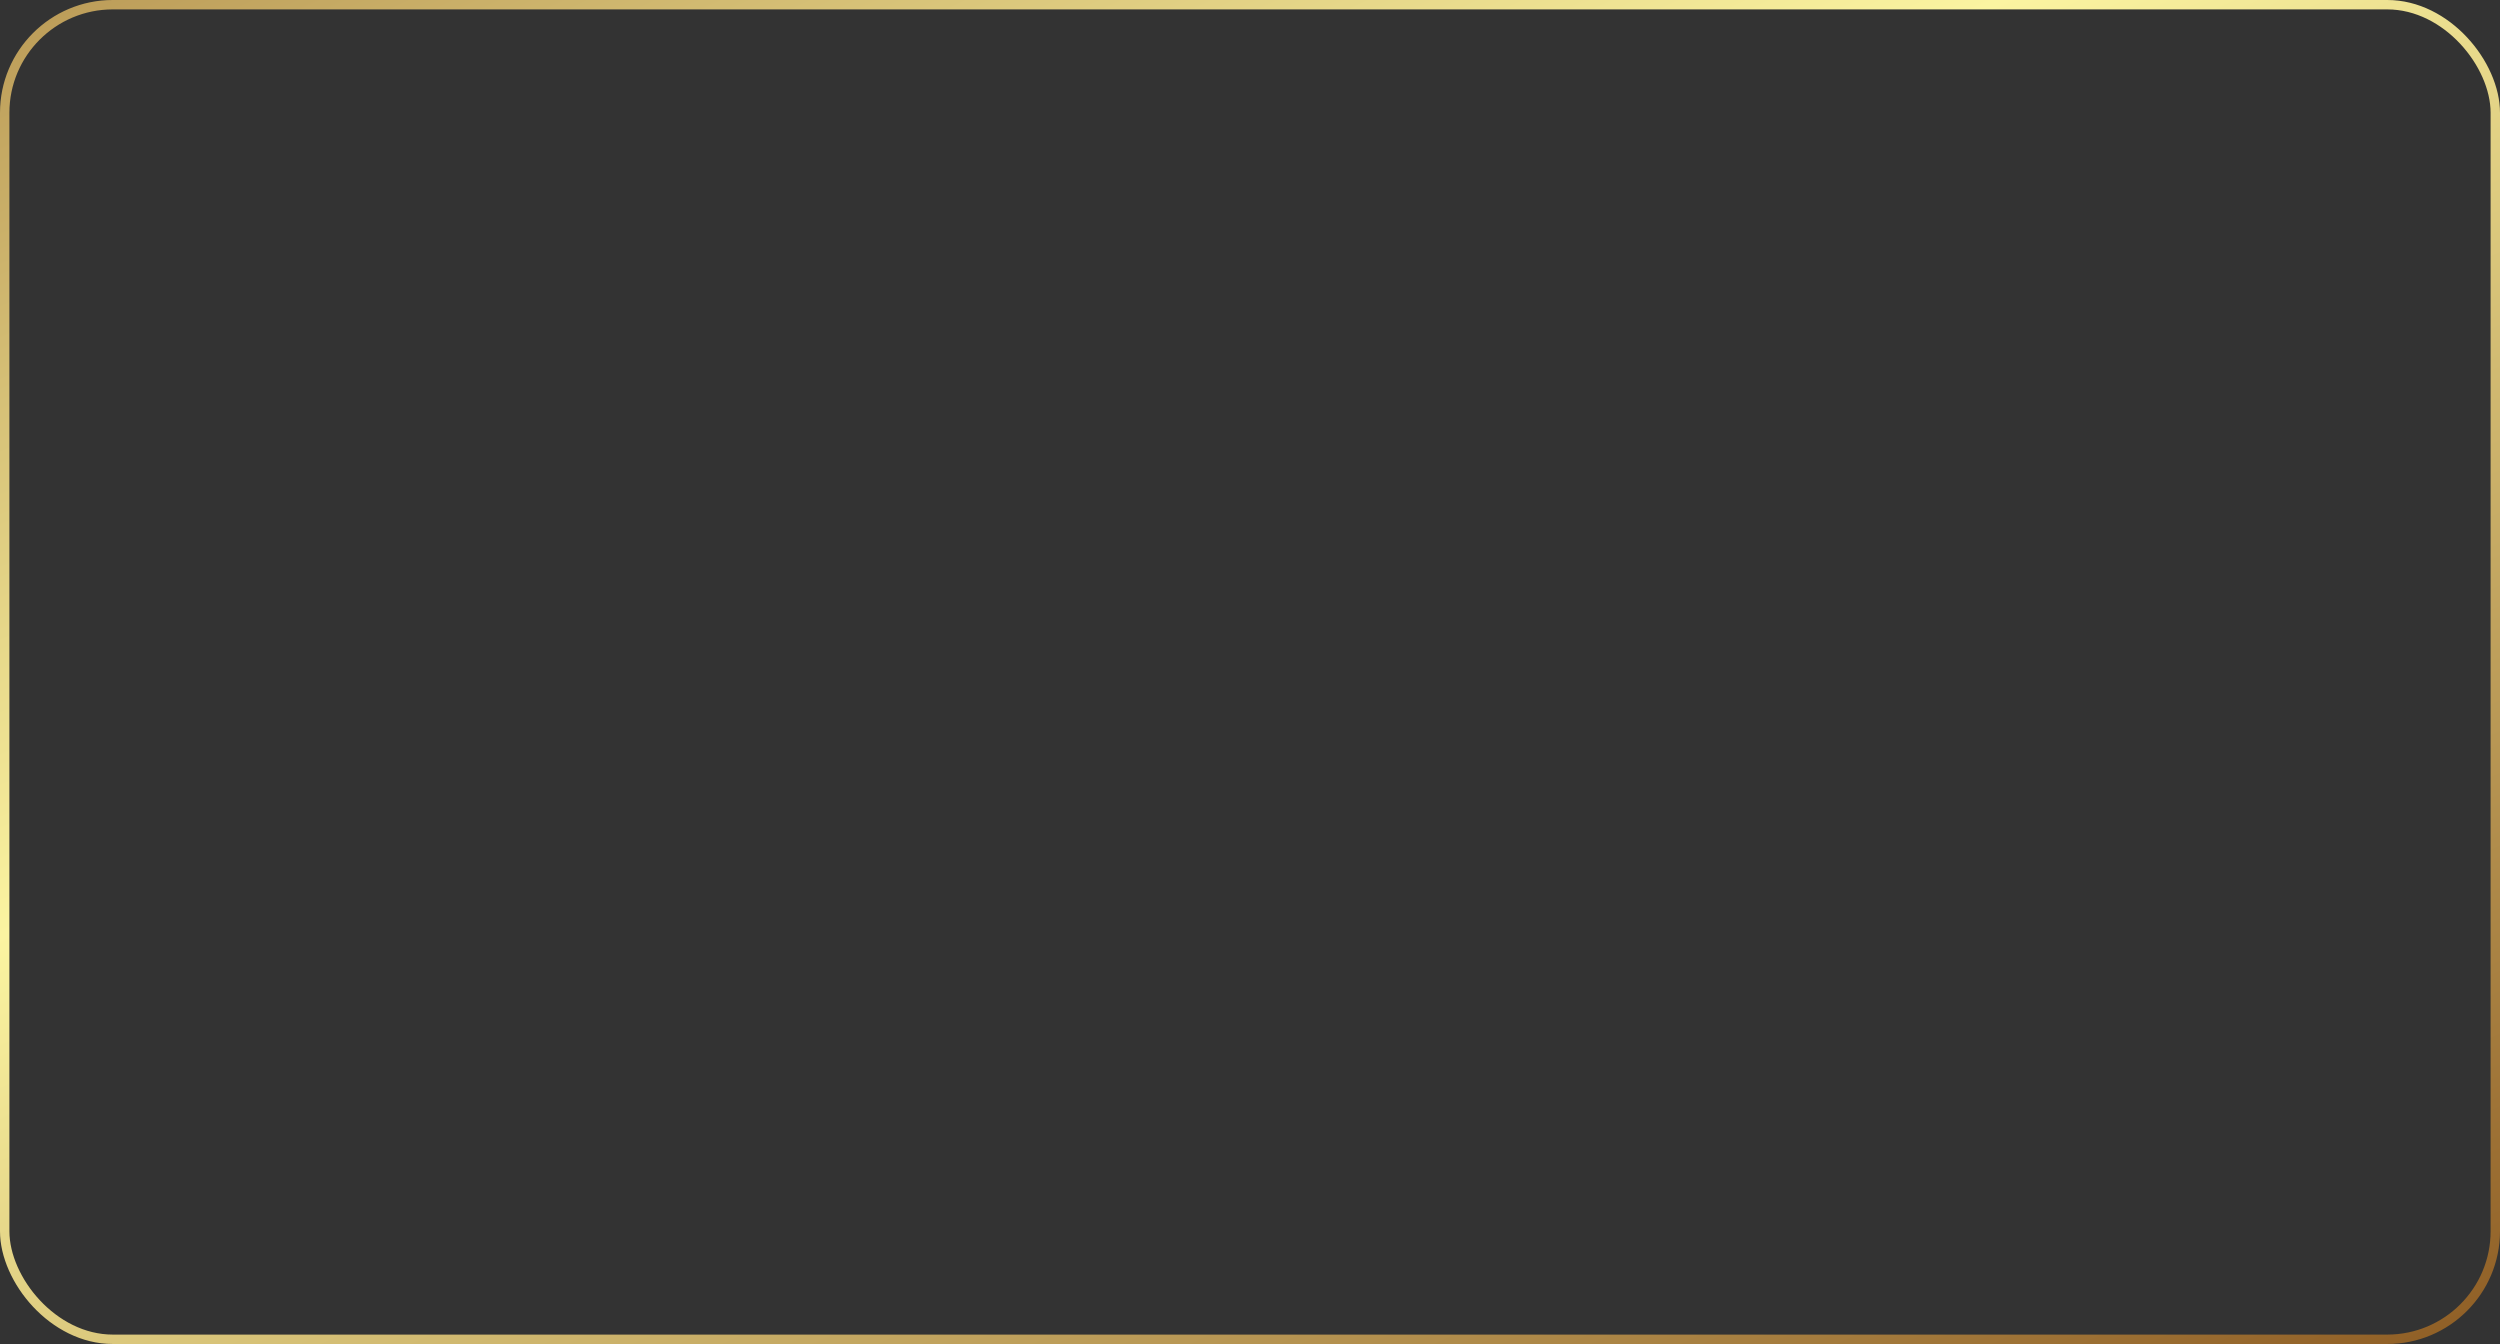 <?xml version="1.0" encoding="UTF-8"?> <svg xmlns="http://www.w3.org/2000/svg" width="266" height="143" viewBox="0 0 266 143" fill="none"><rect x="0" y="0" width="266" height="143" fill="#333333" stroke="none"/><rect x="265.5" y="142.5" width="265" height="142" rx="11.5" transform="rotate(-180 265.5 142.5)" stroke="url(#paint0_linear_476_7285)"></rect><defs><linearGradient id="paint0_linear_476_7285" x1="266" y1="143" x2="393.671" y2="415.909" gradientUnits="userSpaceOnUse"><stop stop-color="#8F5E25"></stop><stop offset="0.5" stop-color="#FBF4A1"></stop><stop offset="1" stop-color="#8F5E25"></stop></linearGradient></defs></svg> 